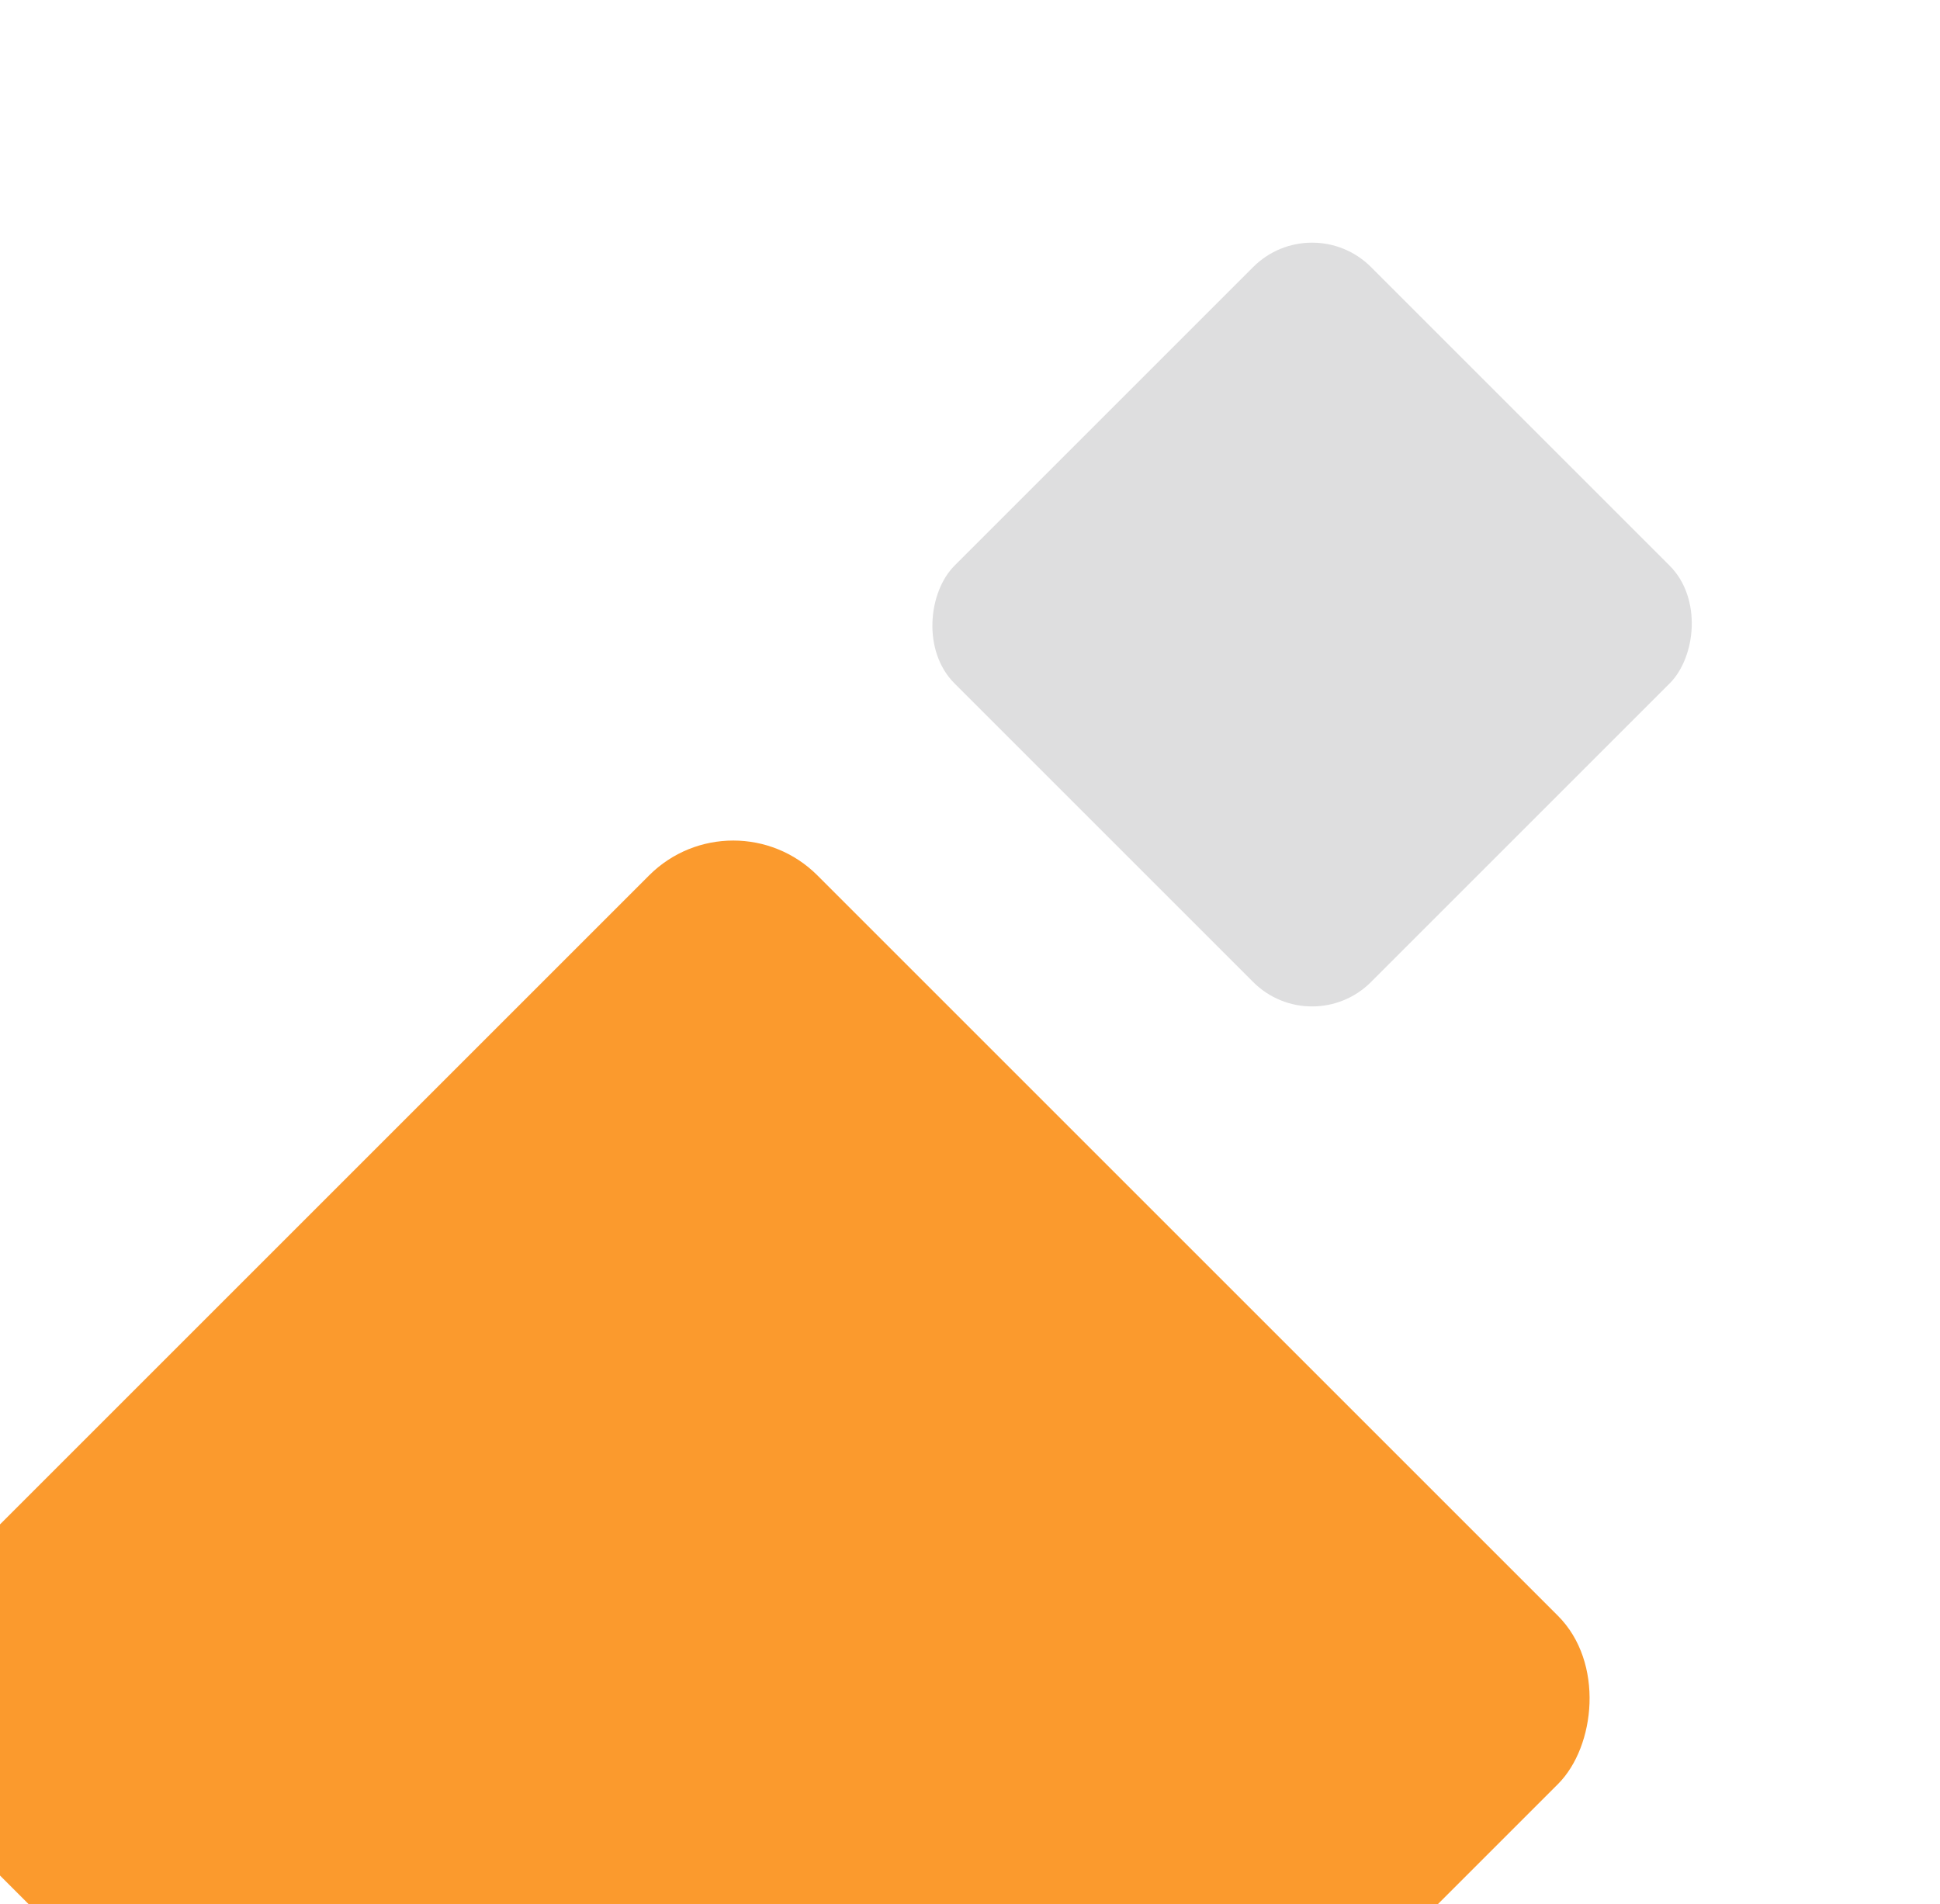 <svg width="163" height="160" viewBox="0 0 163 160" fill="none" xmlns="http://www.w3.org/2000/svg">
<g filter="url(#filter0_d_3652_9327)">
<rect x="61.609" y="66.492" width="107.992" height="107.992" rx="10" transform="rotate(45 61.609 66.492)" fill="#FB9A2D"/>
</g>
<g filter="url(#filter1_d_3652_9327)">
<rect x="110.242" y="17.492" width="49.485" height="49.485" rx="7" transform="rotate(45 110.242 17.492)" fill="#DEDEDF"/>
</g>
<g filter="url(#filter2_d_3652_9327)">
<rect x="11.242" y="-22.586" width="77.538" height="77.538" rx="9" transform="rotate(45 11.242 -22.586)" stroke="white" stroke-width="2" shape-rendering="crispEdges"/>
</g>
<defs>
<filter id="filter0_d_3652_9327" x="-30.611" y="50.634" width="184.44" height="184.44" filterUnits="userSpaceOnUse" color-interpolation-filters="sRGB">
<feFlood flood-opacity="0" result="BackgroundImageFix"/>
<feColorMatrix in="SourceAlpha" type="matrix" values="0 0 0 0 0 0 0 0 0 0 0 0 0 0 0 0 0 0 127 0" result="hardAlpha"/>
<feOffset/>
<feGaussianBlur stdDeviation="10"/>
<feComposite in2="hardAlpha" operator="out"/>
<feColorMatrix type="matrix" values="0 0 0 0 0 0 0 0 0 0 0 0 0 0 0 0 0 0 0.2 0"/>
<feBlend mode="normal" in2="BackgroundImageFix" result="effect1_dropShadow_3652_9327"/>
<feBlend mode="normal" in="SourceGraphic" in2="effect1_dropShadow_3652_9327" result="shape"/>
</filter>
<filter id="filter1_d_3652_9327" x="58.15" y="0.392" width="104.184" height="104.184" filterUnits="userSpaceOnUse" color-interpolation-filters="sRGB">
<feFlood flood-opacity="0" result="BackgroundImageFix"/>
<feColorMatrix in="SourceAlpha" type="matrix" values="0 0 0 0 0 0 0 0 0 0 0 0 0 0 0 0 0 0 127 0" result="hardAlpha"/>
<feOffset/>
<feGaussianBlur stdDeviation="10"/>
<feComposite in2="hardAlpha" operator="out"/>
<feColorMatrix type="matrix" values="0 0 0 0 0 0 0 0 0 0 0 0 0 0 0 0 0 0 0.2 0"/>
<feBlend mode="normal" in2="BackgroundImageFix" result="effect1_dropShadow_3652_9327"/>
<feBlend mode="normal" in="SourceGraphic" in2="effect1_dropShadow_3652_9327" result="shape"/>
</filter>
<filter id="filter2_d_3652_9327" x="-60.858" y="-39.858" width="144.2" height="144.2" filterUnits="userSpaceOnUse" color-interpolation-filters="sRGB">
<feFlood flood-opacity="0" result="BackgroundImageFix"/>
<feColorMatrix in="SourceAlpha" type="matrix" values="0 0 0 0 0 0 0 0 0 0 0 0 0 0 0 0 0 0 127 0" result="hardAlpha"/>
<feOffset/>
<feGaussianBlur stdDeviation="10"/>
<feComposite in2="hardAlpha" operator="out"/>
<feColorMatrix type="matrix" values="0 0 0 0 0 0 0 0 0 0 0 0 0 0 0 0 0 0 0.25 0"/>
<feBlend mode="normal" in2="BackgroundImageFix" result="effect1_dropShadow_3652_9327"/>
<feBlend mode="normal" in="SourceGraphic" in2="effect1_dropShadow_3652_9327" result="shape"/>
</filter>
</defs>
</svg>
